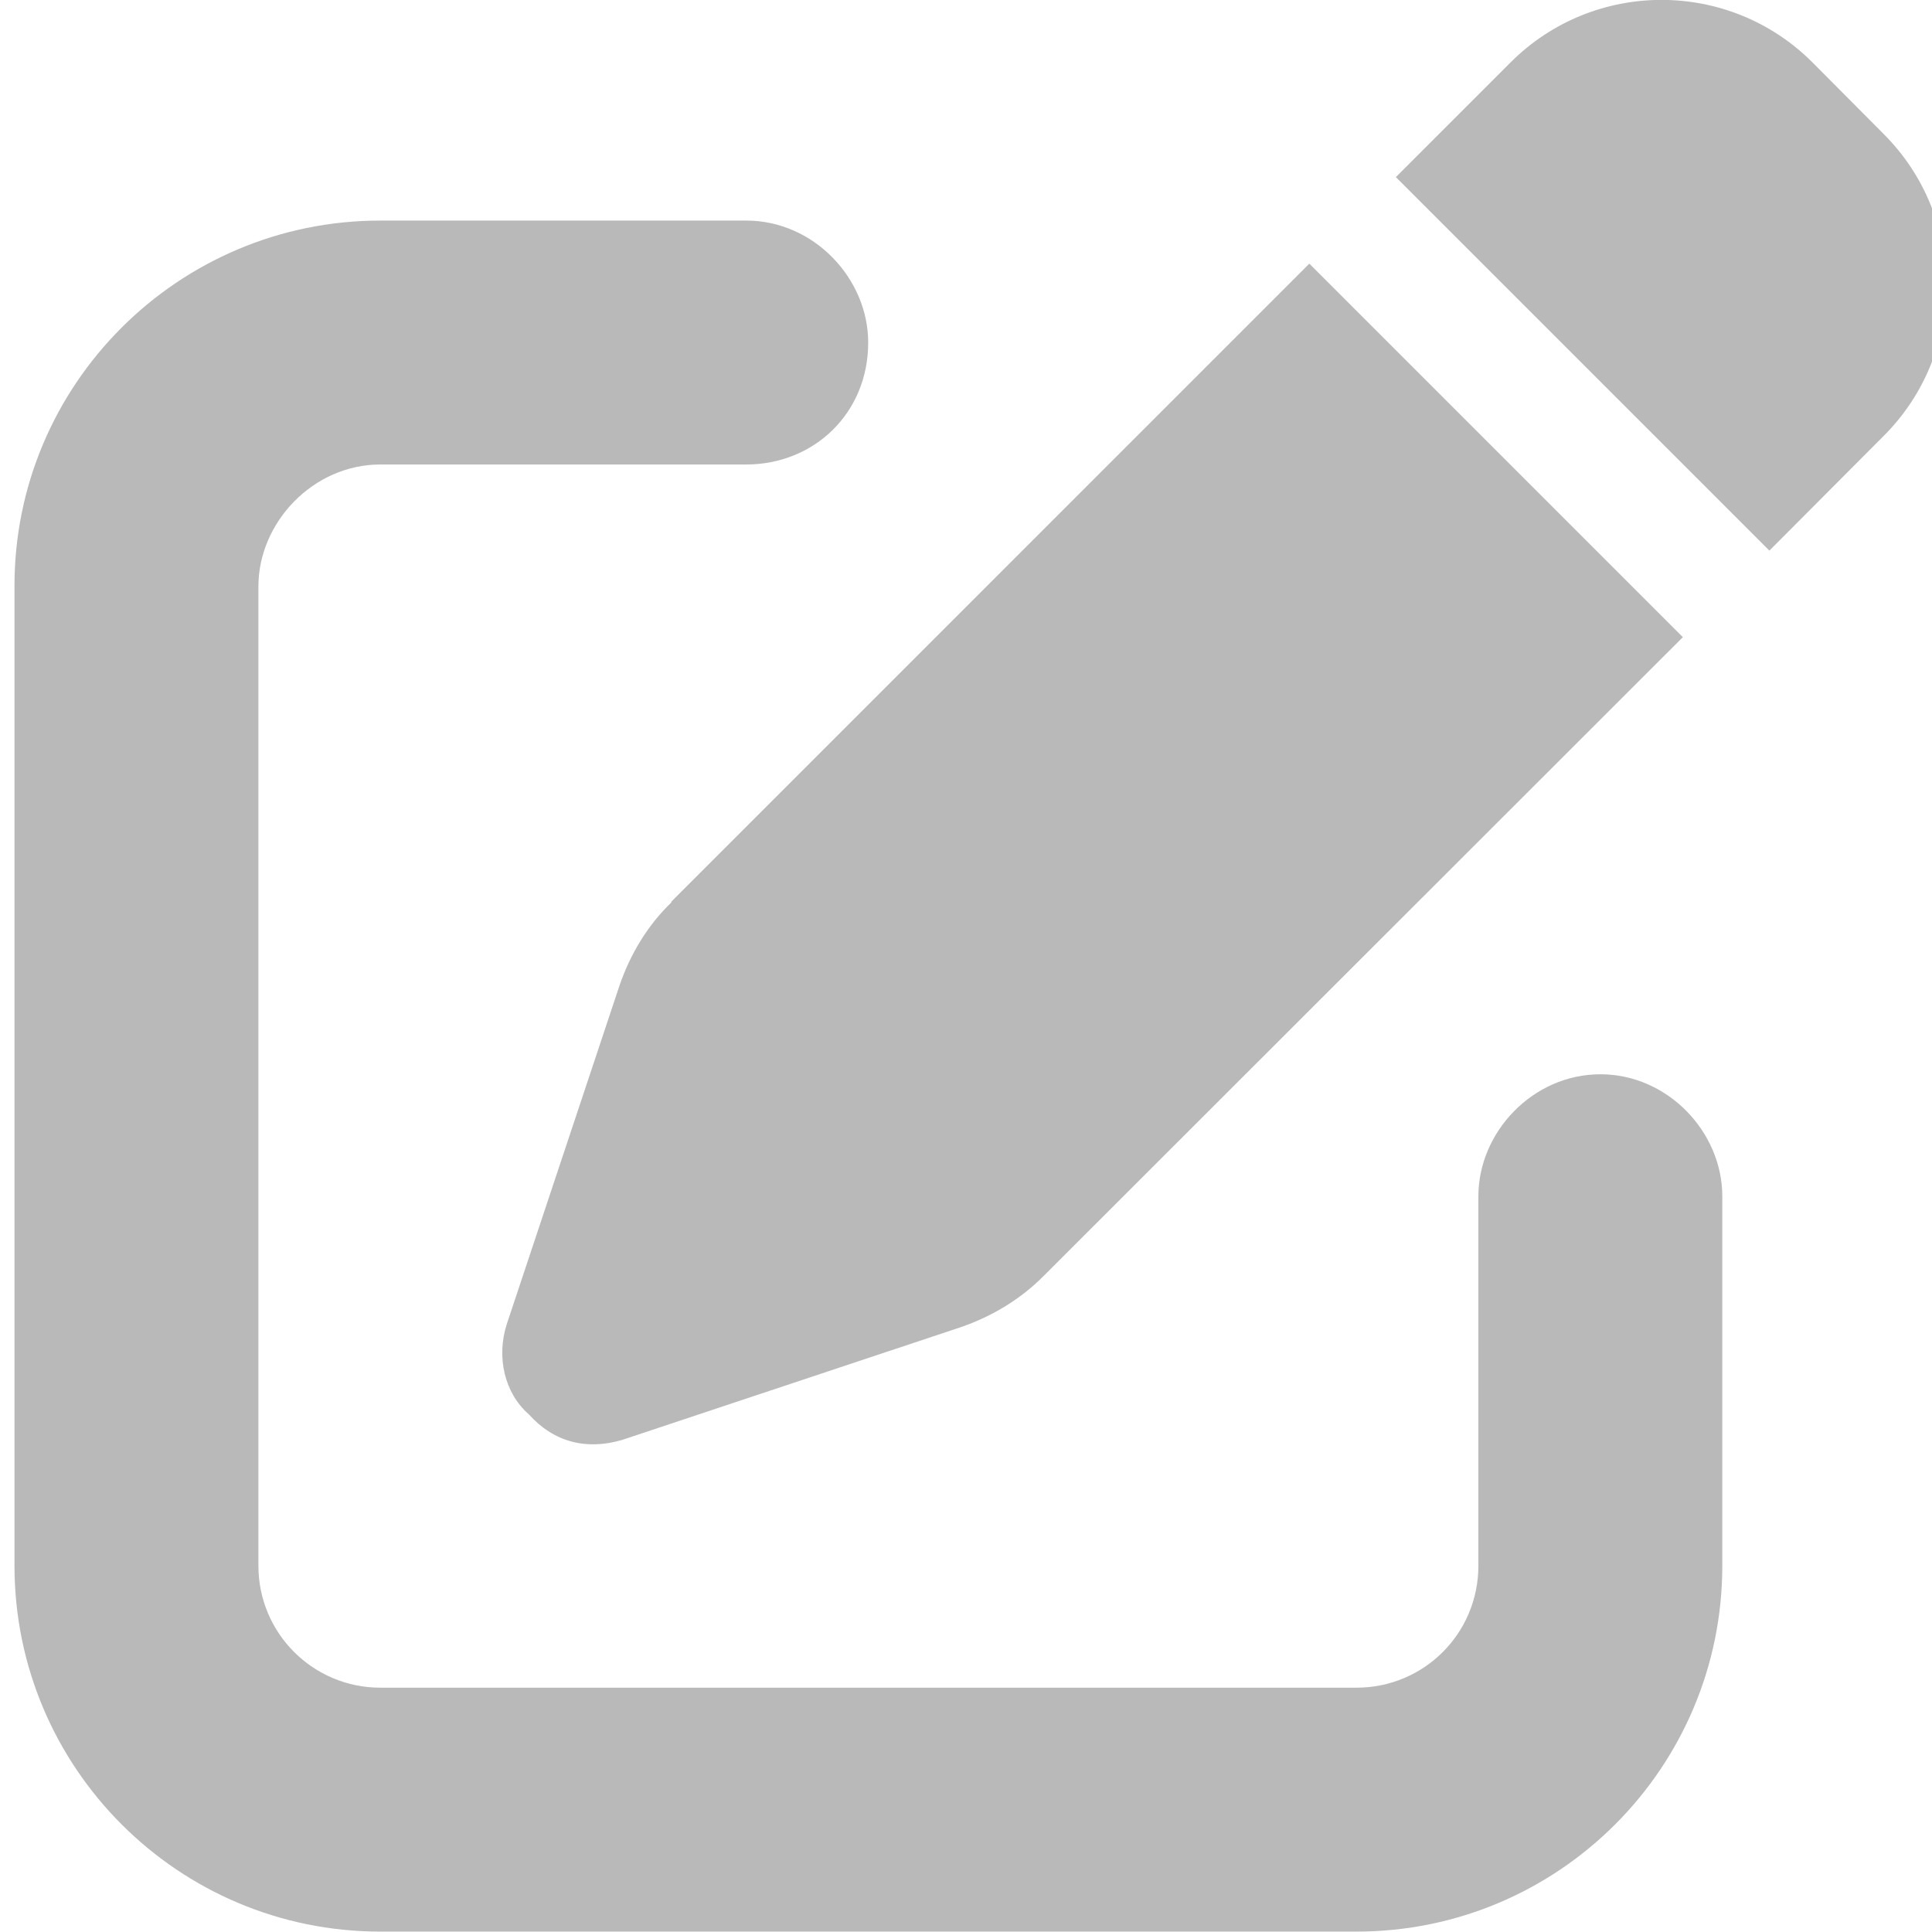 <?xml version="1.0" encoding="utf-8"?>
<svg id="Calque_1" data-name="Calque 1" xmlns="http://www.w3.org/2000/svg" viewBox="0 0 48 48">
    <path d="M46.8,3.33c2.07,2.07,2.07,5.43,0,7.5l-2.84,2.85-9.28-9.28,2.85-2.85c2.07-2.07,5.43-2.07,7.5,0l1.77,1.78ZM16.68,22.4l15.85-15.85,9.28,9.28-15.86,15.85c-.58.59-1.29,1.02-2.07,1.29l-8.41,2.8c-.9.27-1.71.06-2.33-.63-.61-.53-.81-1.43-.55-2.24l2.8-8.41c.27-.79.7-1.5,1.29-2.07h0ZM18.54,5.48c1.68,0,3.03,1.44,3.03,3.03,0,1.76-1.35,3.03-3.03,3.03h-9.09c-1.67,0-3.03,1.44-3.03,3.03v24.33c0,1.68,1.36,3.03,3.03,3.03h24.25c1.68,0,3.03-1.35,3.03-3.03v-9.18c0-1.59,1.35-3.03,3.03-3.03s3.03,1.44,3.03,3.03v9.18c0,5.02-4.07,9.09-9.09,9.09H9.45c-5.02,0-9.09-4.07-9.09-9.09V14.57C.35,9.55,4.43,5.48,9.45,5.48h9.09Z" style="fill: #b9b9b9;" />
</svg>
